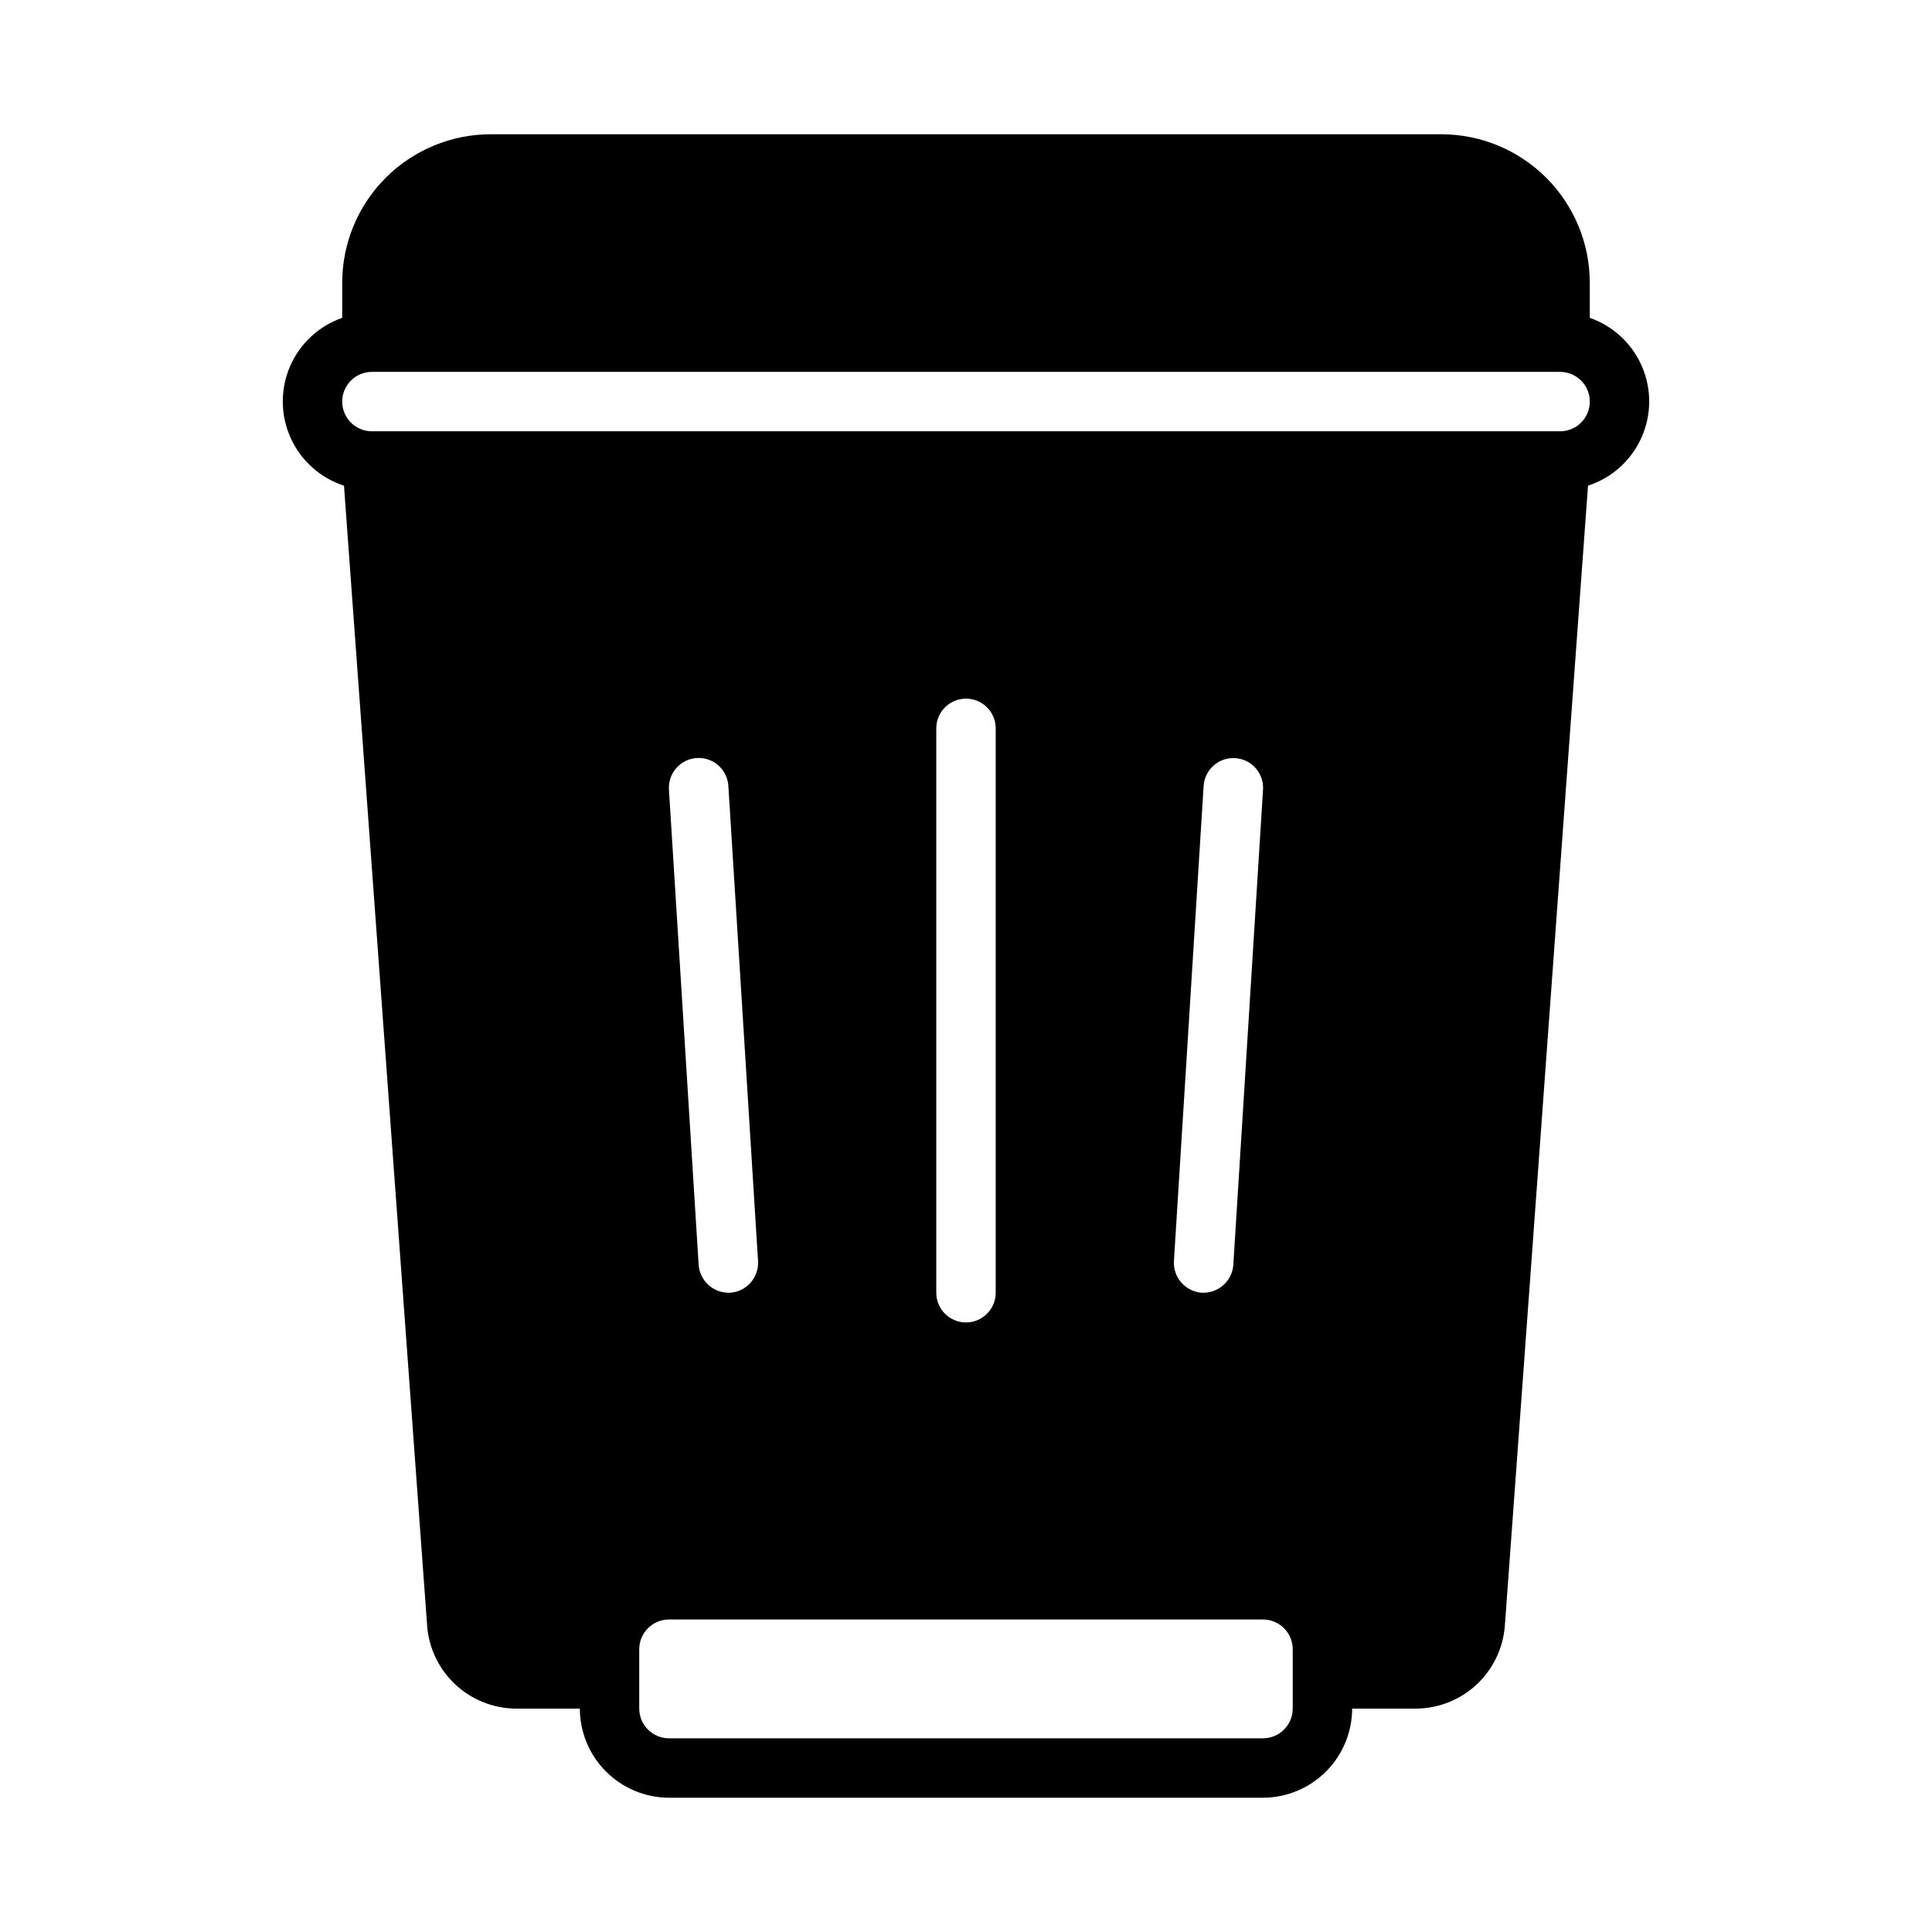 <?xml version="1.0" encoding="UTF-8"?>
<!-- Uploaded to: SVG Repo, www.svgrepo.com, Generator: SVG Repo Mixer Tools -->
<svg fill="#000000" width="800px" height="800px" version="1.1" viewBox="144 144 512 512" xmlns="http://www.w3.org/2000/svg">
 <path d="m565.31 228.23v-9.289c-0.004-10.438-4.152-20.445-11.535-27.828-7.379-7.379-17.387-11.527-27.828-11.531h-251.9c-10.438 0.004-20.449 4.152-27.828 11.531-7.383 7.383-11.527 17.391-11.531 27.828v9.289c-6.227 2.172-11.254 6.859-13.852 12.918-2.594 6.062-2.523 12.934 0.203 18.938 2.723 6.004 7.848 10.586 14.121 12.621l22.043 302.21h-0.004c0.469 5.949 3.16 11.5 7.535 15.555s10.117 6.312 16.082 6.332h16.848c0.016 6.258 2.512 12.254 6.934 16.676 4.426 4.426 10.422 6.922 16.68 6.938h157.44c6.258-0.016 12.254-2.512 16.68-6.938 4.426-4.422 6.918-10.418 6.938-16.676h16.848-0.004c5.965-0.02 11.707-2.277 16.082-6.332s7.066-9.605 7.535-15.555l22.043-302.21c6.269-2.035 11.395-6.617 14.117-12.621 2.727-6.004 2.797-12.875 0.203-18.938-2.598-6.059-7.625-10.746-13.848-12.918zm-78.723 368.57c-0.012 4.34-3.527 7.859-7.871 7.871h-157.44c-4.34-0.012-7.859-3.531-7.871-7.871v-15.746c0.012-4.344 3.531-7.859 7.871-7.871h157.44c4.344 0.012 7.859 3.527 7.871 7.871zm-165.31-243.56c-0.129-2.09 0.578-4.144 1.969-5.715 1.387-1.566 3.34-2.519 5.43-2.644 2.09-0.125 4.144 0.586 5.711 1.977 1.566 1.391 2.516 3.348 2.637 5.438l7.871 125.95c0.219 4.332-3.07 8.047-7.398 8.344h-0.473c-4.152-0.039-7.578-3.258-7.875-7.398zm70.848 133.35v-149.57c0-4.348 3.527-7.875 7.875-7.875s7.871 3.527 7.871 7.875v149.57c0 4.348-3.523 7.871-7.871 7.871s-7.875-3.523-7.875-7.871zm62.977-8.344 7.871-125.95h0.004c0.266-4.34 4-7.644 8.34-7.383 4.344 0.258 7.656 3.984 7.402 8.328l-7.871 125.95c-0.297 4.141-3.723 7.359-7.871 7.398h-0.473c-4.332-0.297-7.621-4.012-7.402-8.344zm102.34-219.95h-314.88c-4.348 0-7.871-3.523-7.871-7.871 0-4.348 3.523-7.871 7.871-7.871h314.88c4.348 0 7.875 3.523 7.875 7.871 0 4.348-3.527 7.871-7.875 7.871z"/>
</svg>